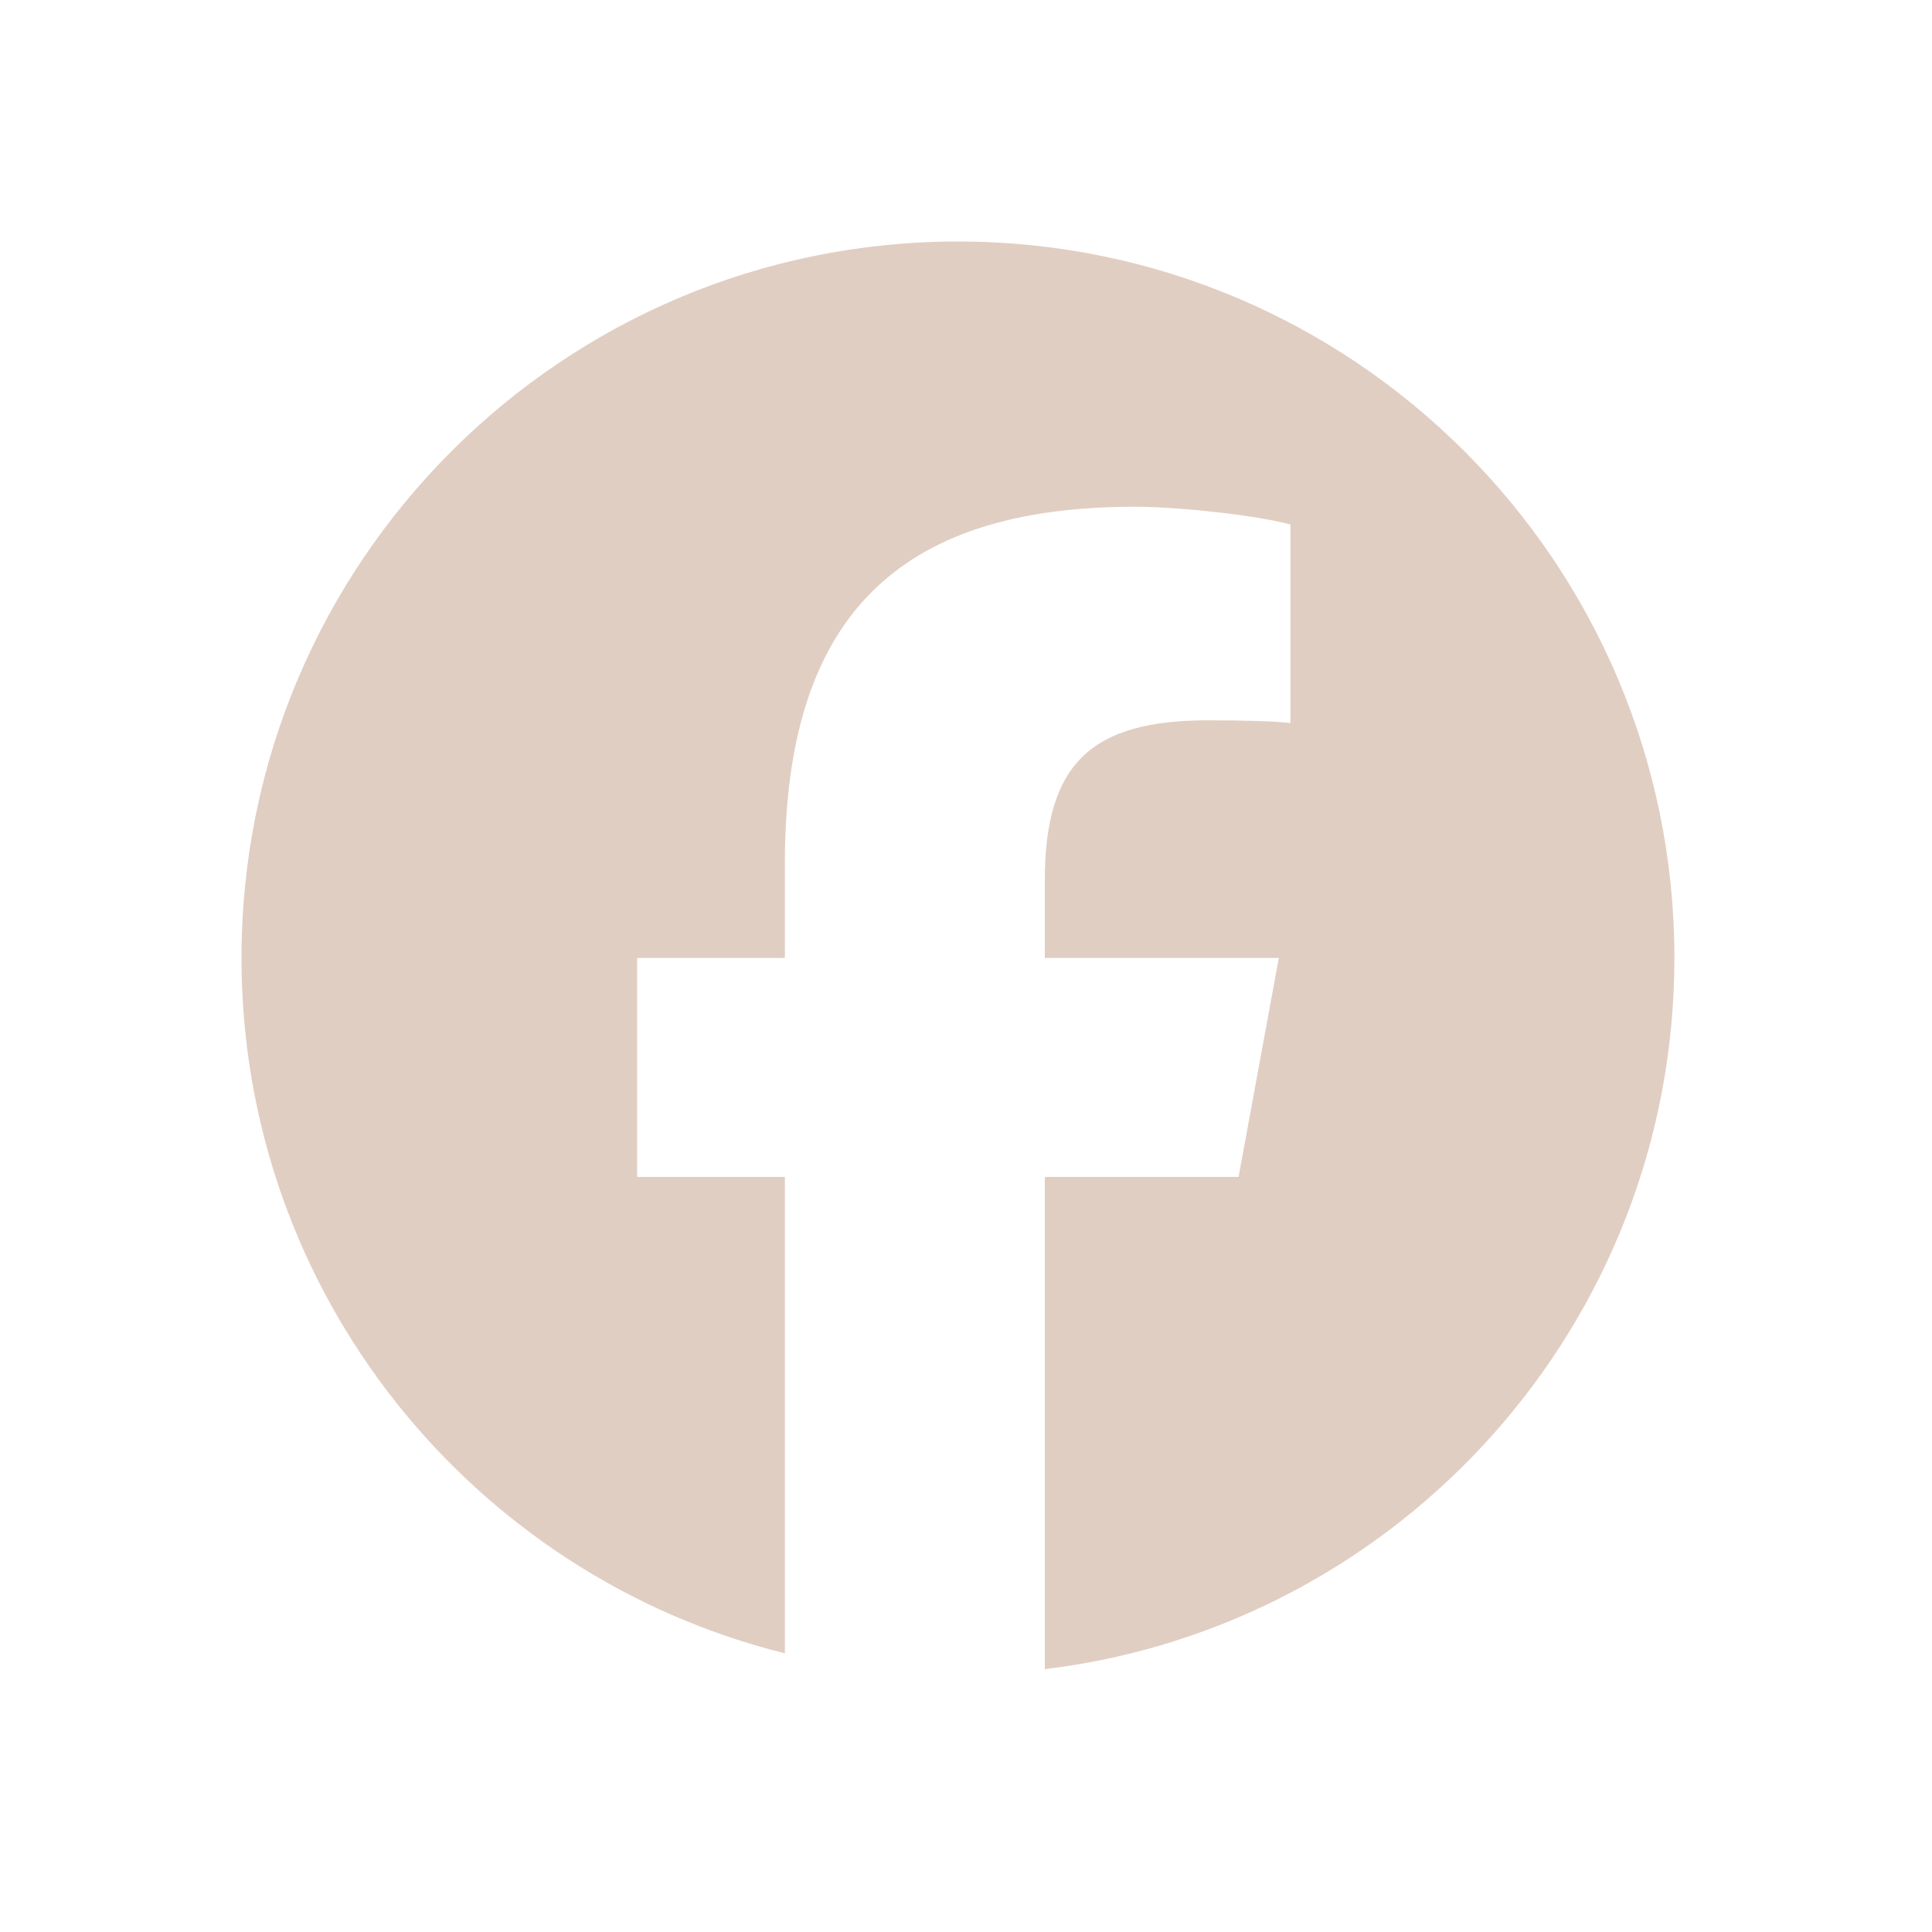 <svg width="24" height="24" viewBox="0 0 24 24" fill="none" xmlns="http://www.w3.org/2000/svg">
<path d="M11.9 3C6.985 3 3 6.985 3 11.9C3 16.074 5.874 19.576 9.75 20.538V14.62H7.915V11.9H9.75V10.728C9.75 7.699 11.121 6.295 14.095 6.295C14.659 6.295 15.632 6.405 16.03 6.516V8.981C15.82 8.959 15.455 8.948 15.002 8.948C13.543 8.948 12.979 9.501 12.979 10.938V11.9H15.886L15.386 14.62H12.979V20.735C17.386 20.203 20.8 16.45 20.8 11.9C20.8 6.985 16.815 3 11.9 3Z" fill="#E1CEC2"/>
</svg>
